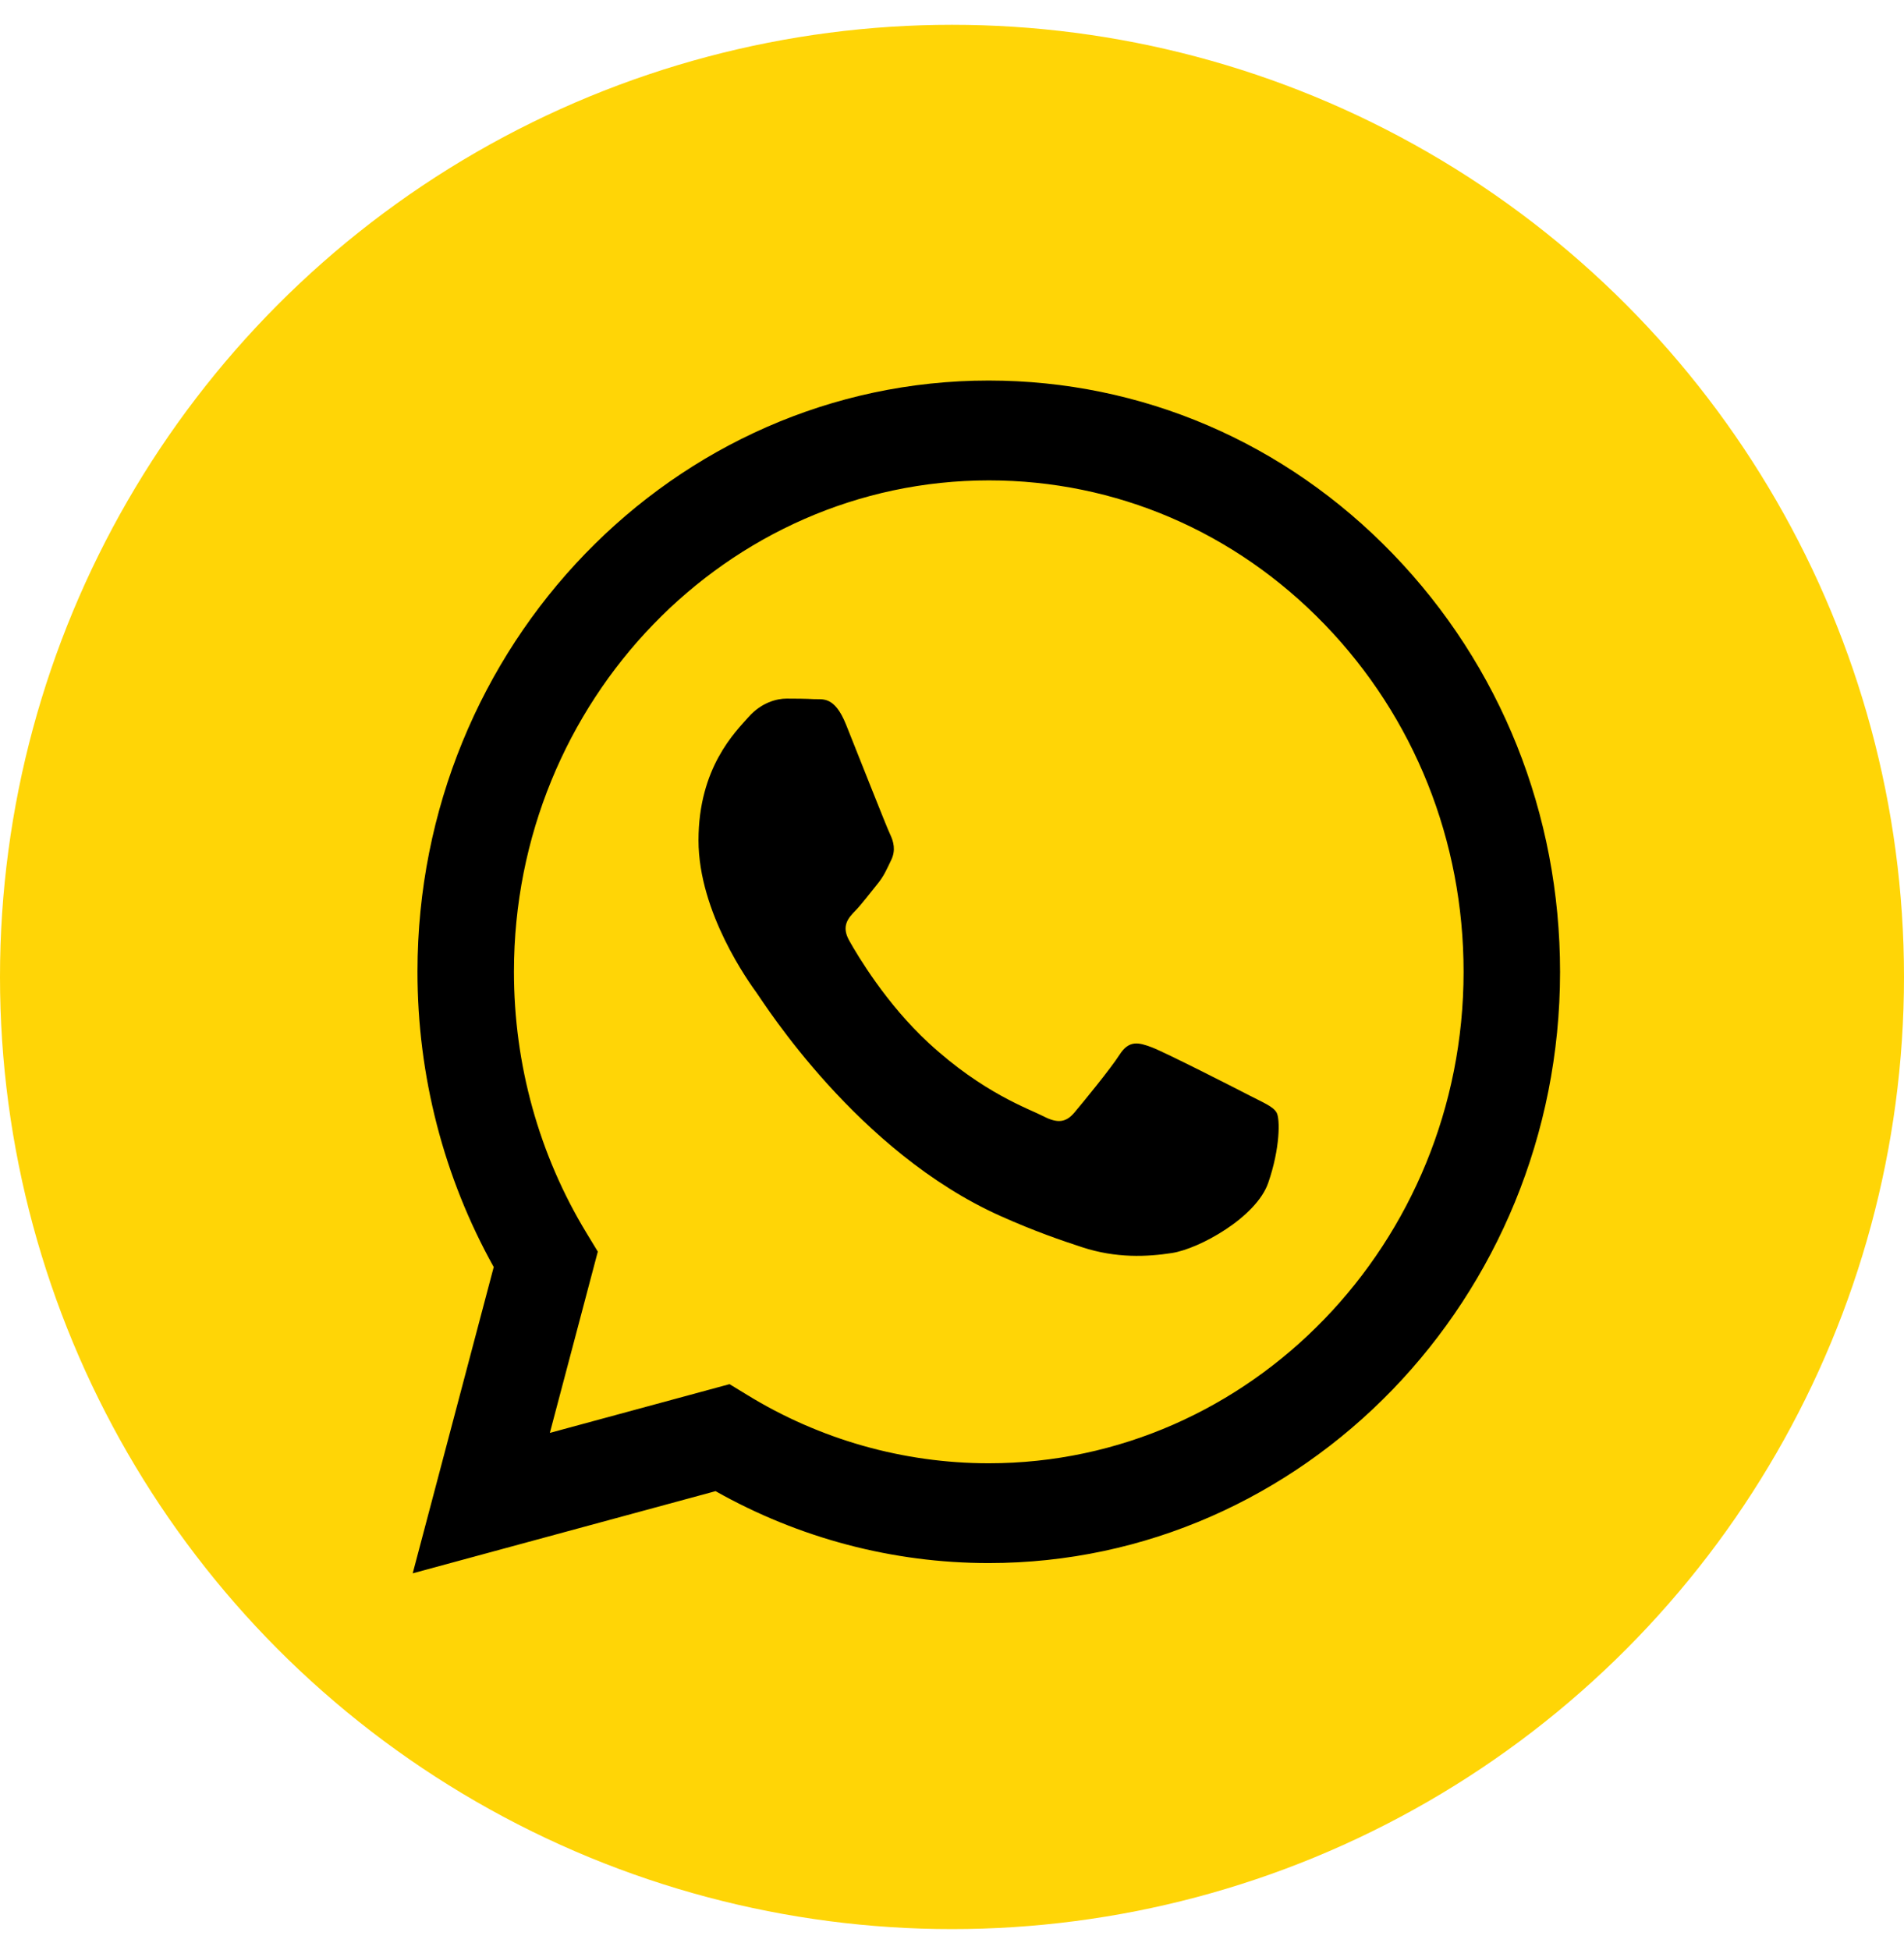 <?xml version="1.0" encoding="UTF-8"?> <svg xmlns="http://www.w3.org/2000/svg" width="42" height="43" viewBox="0 0 42 43" fill="none"> <circle cx="21" cy="21.547" r="21" fill="#FFD506"></circle> <path fill-rule="evenodd" clip-rule="evenodd" d="M30.725 12.216C28.346 9.752 25.182 8.395 21.811 8.393C14.865 8.393 9.212 14.241 9.209 21.428C9.208 23.726 9.789 25.968 10.891 27.945L9.104 34.7L15.784 32.888C17.624 33.926 19.697 34.474 21.806 34.474H21.811C21.811 34.474 21.811 34.474 21.811 34.474C28.756 34.474 34.41 28.626 34.413 21.439C34.414 17.955 33.104 14.68 30.725 12.216ZM21.811 32.273H21.807C19.927 32.272 18.084 31.75 16.476 30.762L16.093 30.528L12.129 31.603L13.187 27.605L12.938 27.195C11.89 25.47 11.336 23.476 11.337 21.429C11.339 15.455 16.038 10.595 21.815 10.595C24.613 10.596 27.242 11.724 29.22 13.772C31.197 15.82 32.286 18.543 32.285 21.438C32.282 27.412 27.584 32.273 21.811 32.273Z" fill="black"></path> <path fill-rule="evenodd" clip-rule="evenodd" d="M27.556 24.158C27.242 23.995 25.694 23.207 25.405 23.098C25.116 22.99 24.906 22.935 24.697 23.261C24.487 23.587 23.883 24.321 23.7 24.538C23.516 24.756 23.332 24.783 23.017 24.62C22.703 24.457 21.688 24.113 20.485 23.003C19.549 22.14 18.917 21.073 18.734 20.747C18.55 20.421 18.714 20.244 18.872 20.082C19.013 19.936 19.187 19.702 19.344 19.511C19.501 19.321 19.554 19.185 19.659 18.968C19.764 18.751 19.711 18.56 19.633 18.397C19.554 18.234 18.924 16.631 18.662 15.979C18.406 15.344 18.147 15.43 17.953 15.42C17.77 15.41 17.56 15.408 17.35 15.408C17.14 15.408 16.799 15.49 16.51 15.816C16.222 16.142 15.408 16.93 15.408 18.533C15.408 20.136 16.537 21.685 16.694 21.903C16.851 22.12 18.914 25.41 22.073 26.821C22.824 27.157 23.41 27.357 23.868 27.507C24.622 27.755 25.308 27.72 25.851 27.636C26.456 27.543 27.714 26.848 27.976 26.087C28.239 25.326 28.239 24.674 28.16 24.538C28.081 24.403 27.871 24.321 27.556 24.158Z" fill="black"></path> </svg> 